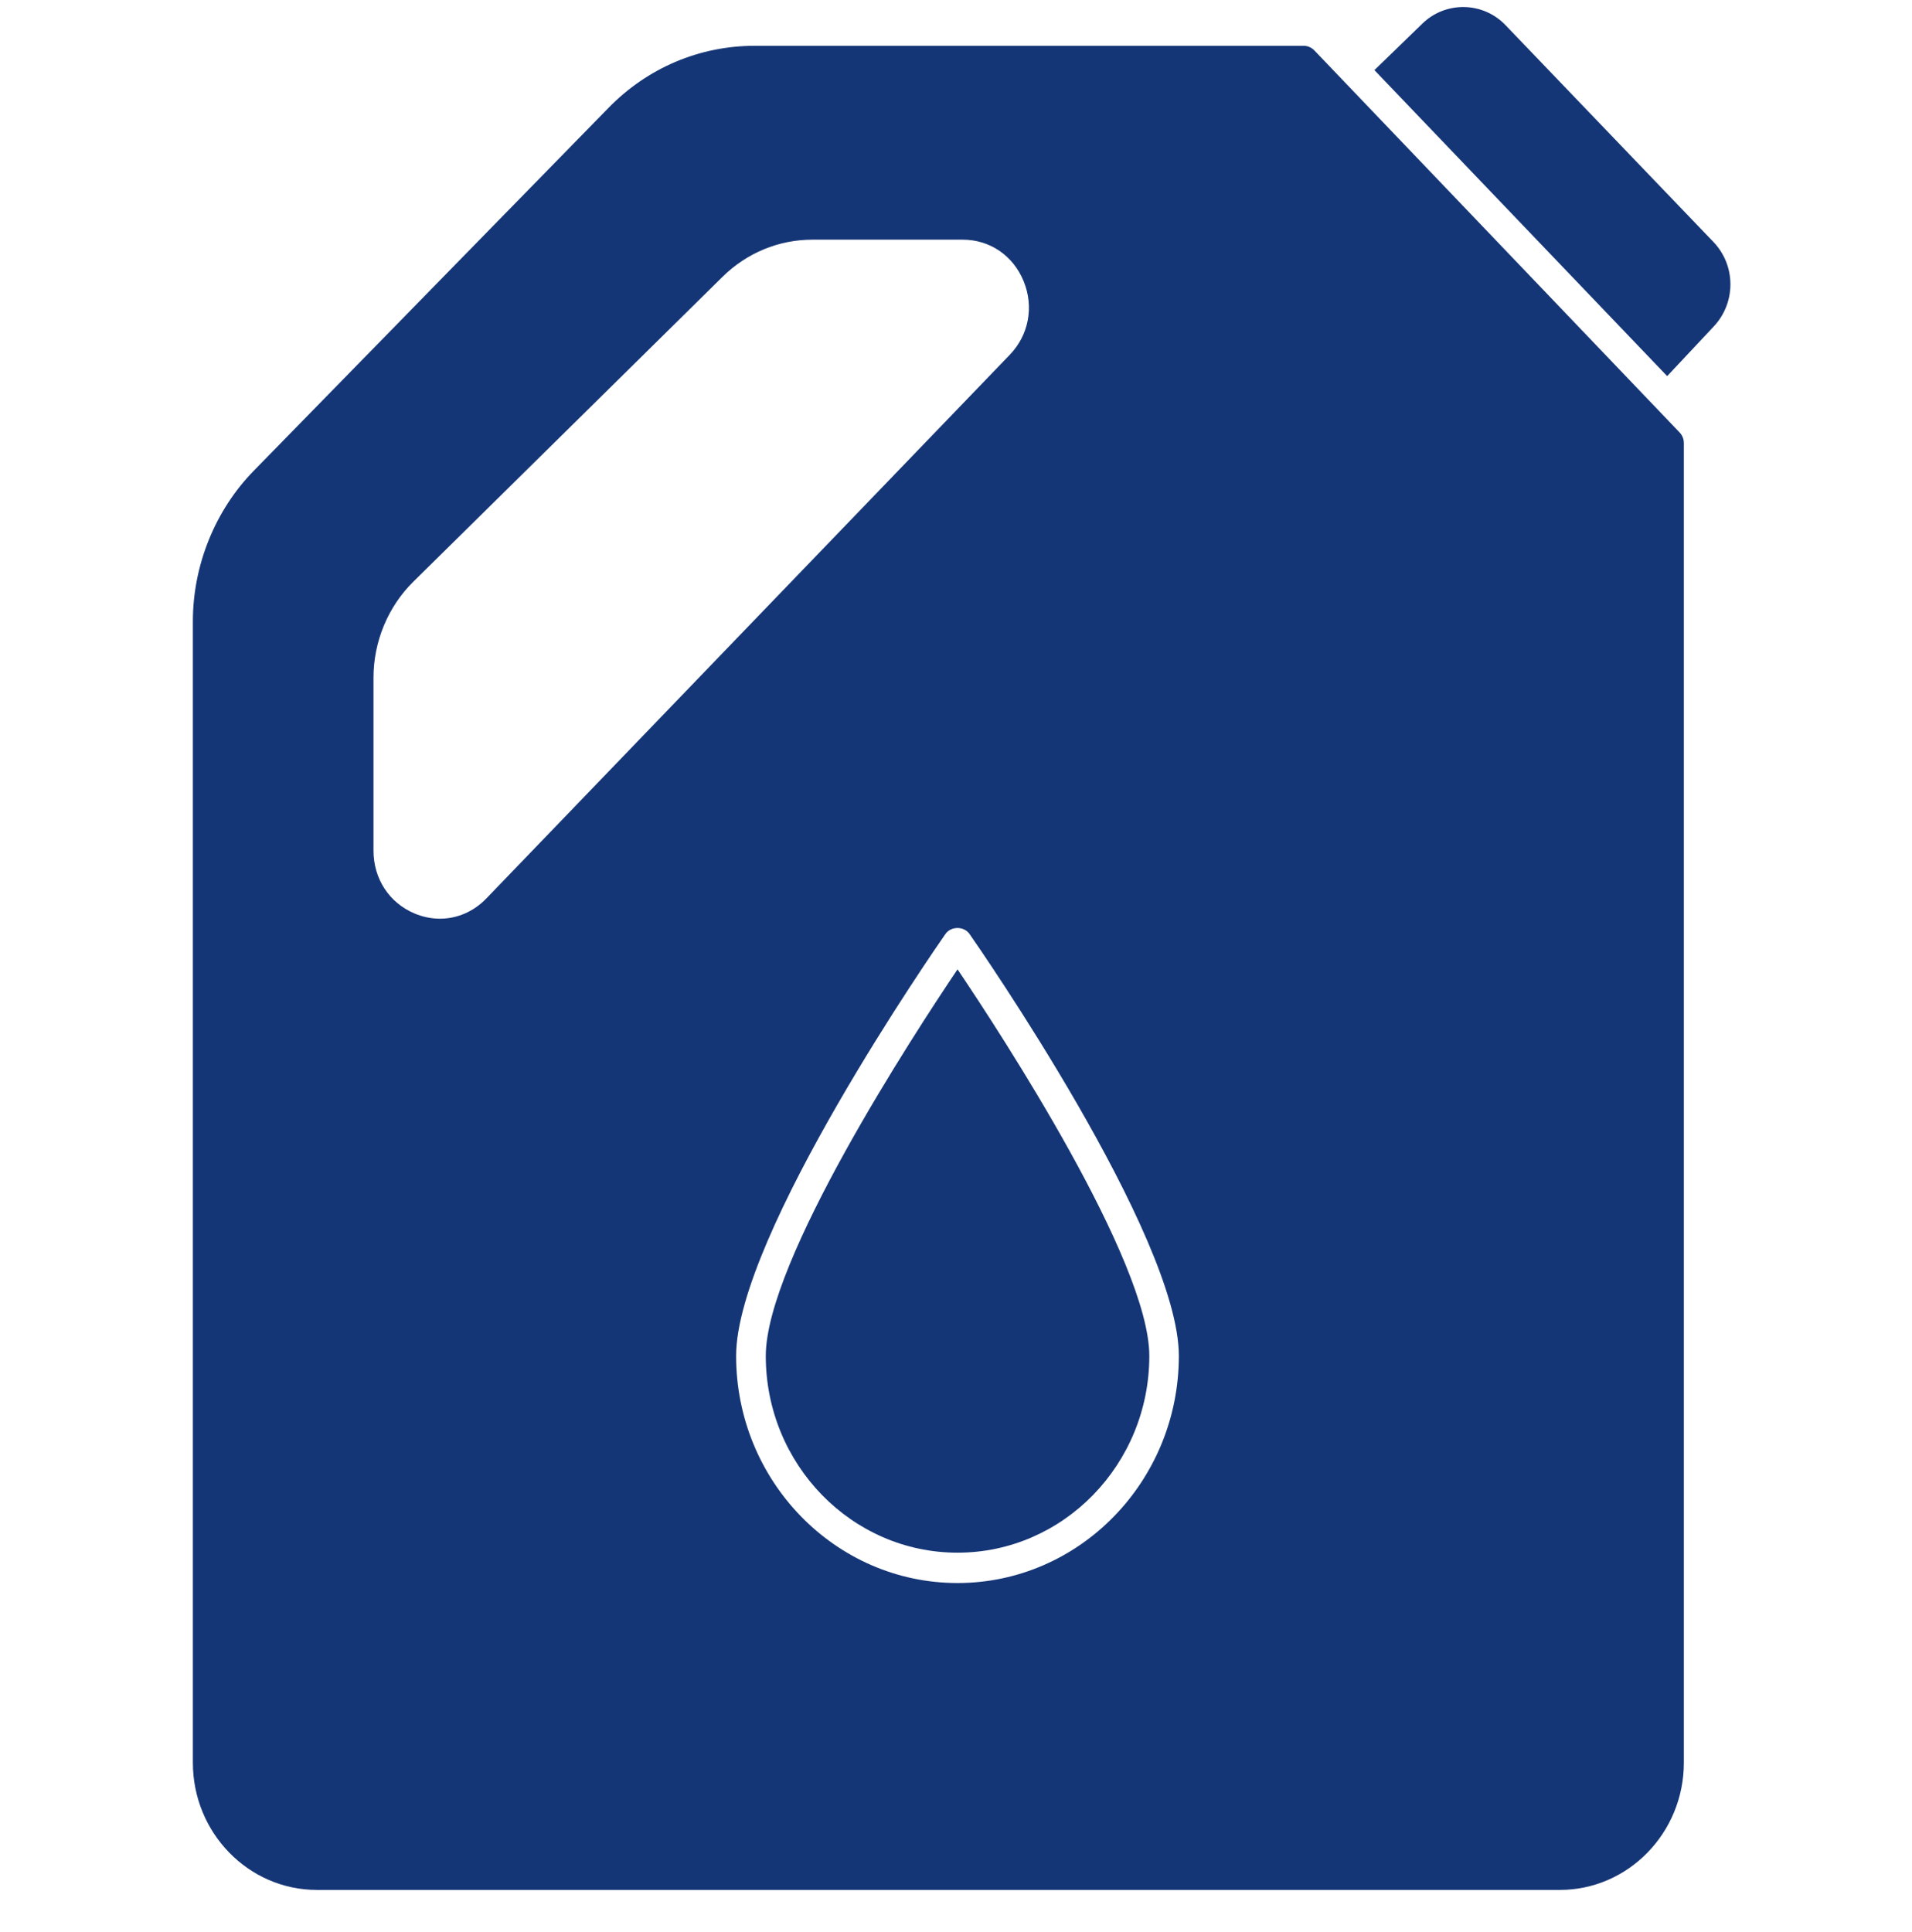 <svg width="96" height="97" viewBox="0 0 96 97" fill="none" xmlns="http://www.w3.org/2000/svg">
<path d="M86.047 16.389L83.707 18.883L69.008 3.52L71.423 1.179C72.59 0.051 74.455 0.081 75.584 1.256L86.018 12.135C87.162 13.317 87.17 15.192 86.047 16.389Z" fill="#153676"/>
<path d="M38.449 68.076C38.449 73.523 42.768 77.954 48.077 77.954C53.386 77.954 57.706 73.523 57.706 68.076C57.706 63.308 50.275 51.928 48.077 48.666C45.88 51.928 38.449 63.31 38.449 68.076Z" fill="#153676"/>
<path d="M84.33 21.71L65.99 2.528C65.848 2.383 65.655 2.299 65.454 2.299H37.907C35.12 2.299 32.512 3.404 30.543 5.425L12.753 23.623C10.806 25.606 9.684 28.373 9.684 31.194V88.497C9.684 92.02 12.478 94.886 15.911 94.886H78.318C81.751 94.886 84.545 92.02 84.545 88.497V22.244C84.545 22.038 84.463 21.847 84.33 21.71ZM22.09 46.124C21.664 46.124 21.231 46.038 20.811 45.861C19.542 45.326 18.753 44.12 18.753 42.711V34.024C18.753 32.214 19.481 30.459 20.751 29.207L36.28 13.896C37.501 12.694 39.104 12.033 40.794 12.033H48.339C49.702 12.033 50.875 12.835 51.399 14.125C51.922 15.412 51.653 16.827 50.695 17.818L24.42 45.107C23.778 45.774 22.948 46.124 22.09 46.124ZM48.075 79.478C41.946 79.478 36.96 74.363 36.96 68.075C36.96 62.023 47.041 47.506 47.47 46.892C47.749 46.492 48.4 46.492 48.679 46.892C49.108 47.507 59.189 62.023 59.189 68.075C59.188 74.363 54.203 79.478 48.075 79.478Z" fill="#153676"/>
</svg>
